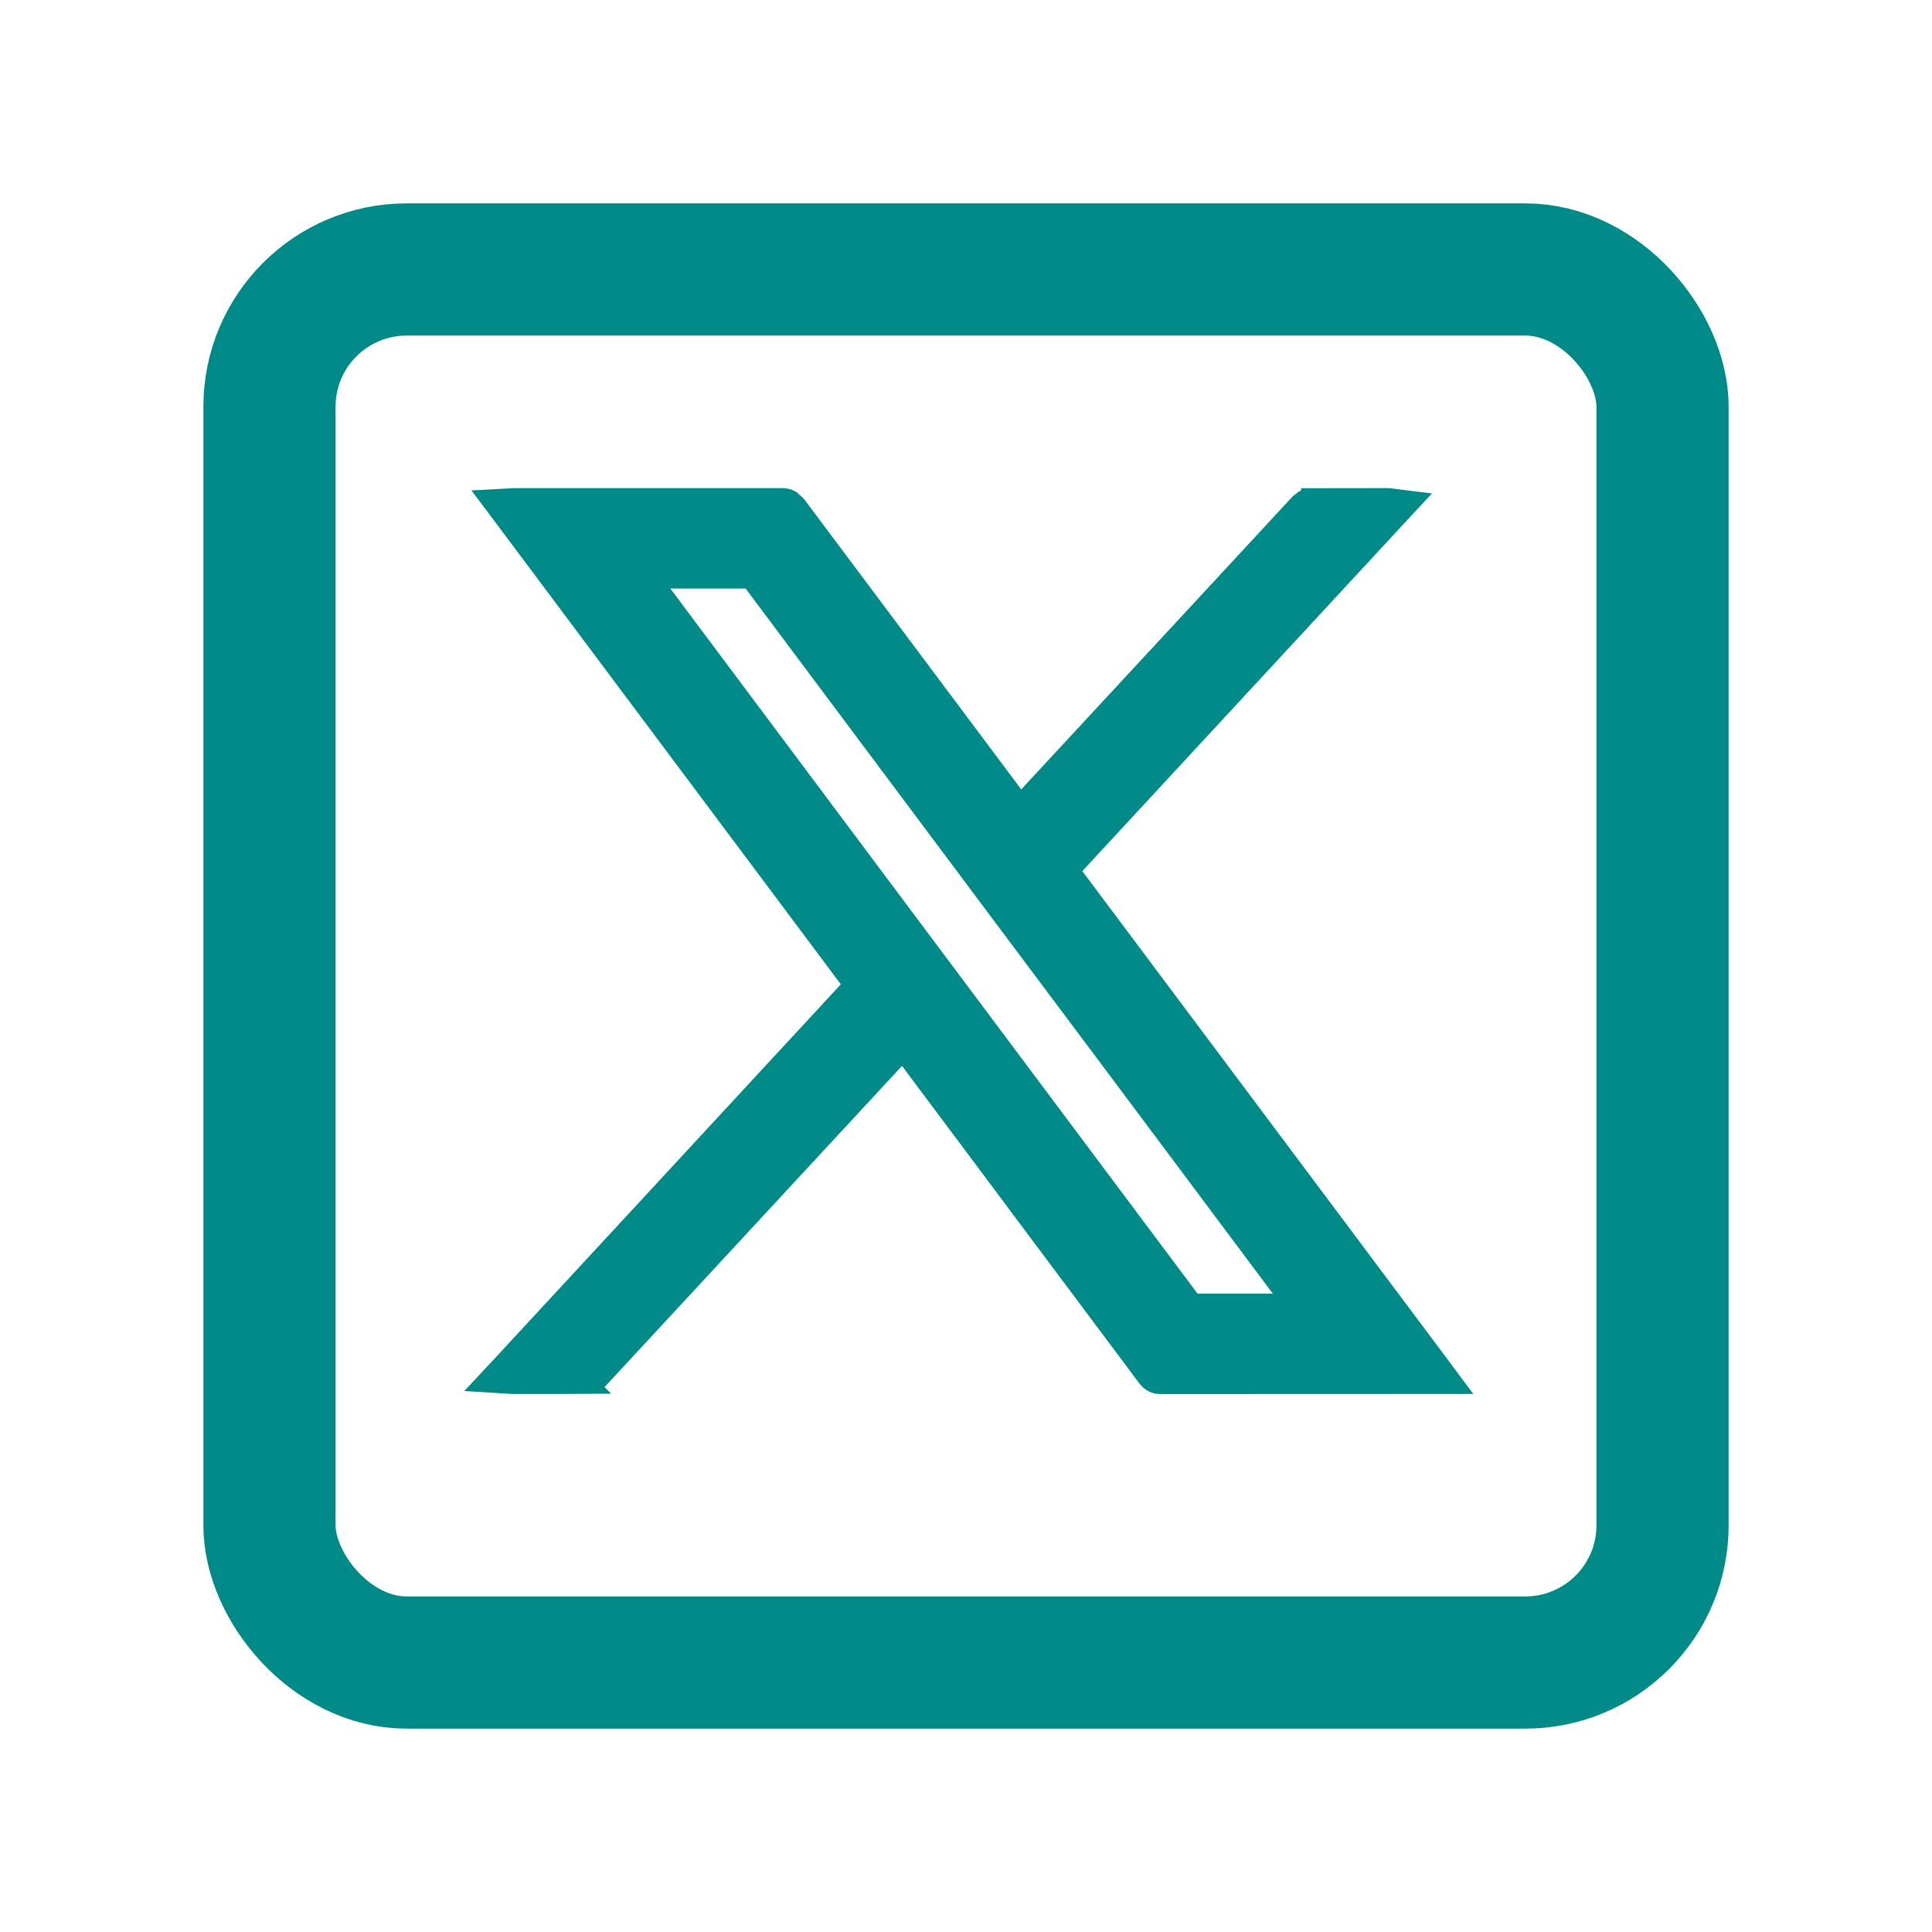 <svg xmlns="http://www.w3.org/2000/svg" width="19.0" height="19.0" viewBox="0.0 0.0 19.0 19.0" fill="none">
<rect x="2.65" y="2.65" width="13.7" height="13.7" rx="1.35" stroke="#008A87" stroke-width="1.3" />
<path d="M7.694 4.9C7.721 4.9 7.749 4.906 7.775 4.921L7.828 4.969L7.829 4.97C8.564 5.953 9.3 6.936 10.035 7.919C10.639 7.267 11.24 6.619 11.844 5.967C12.156 5.629 12.468 5.292 12.781 4.955L12.826 4.92C12.841 4.912 12.866 4.902 12.896 4.902V4.901C13.148 4.9 13.4 4.9 13.651 4.9L13.672 4.902C13.675 4.903 13.678 4.904 13.683 4.904L13.876 4.928L13.743 5.071C12.665 6.236 11.591 7.396 10.514 8.56C11.731 10.188 12.948 11.815 14.171 13.449L14.29 13.609H14.046C13.17 13.609 12.293 13.61 11.417 13.61C11.397 13.61 11.372 13.608 11.346 13.596C11.319 13.583 11.299 13.564 11.284 13.544C10.897 13.026 10.509 12.508 10.122 11.99C9.907 11.702 9.692 11.414 9.477 11.126C9.277 10.86 9.078 10.593 8.879 10.326C8.391 10.853 7.904 11.379 7.416 11.906C6.907 12.456 6.397 13.007 5.888 13.556C5.872 13.572 5.854 13.585 5.837 13.593C5.82 13.601 5.796 13.607 5.77 13.607L5.771 13.608C5.524 13.61 5.277 13.61 5.031 13.609C5.023 13.609 5.016 13.609 5.011 13.608C5.005 13.608 5 13.607 4.993 13.606L4.784 13.593L4.927 13.44C6.087 12.186 7.241 10.938 8.399 9.687C7.247 8.147 6.096 6.607 4.941 5.062L4.829 4.913L5.016 4.903C5.026 4.903 5.045 4.9 5.059 4.9C5.937 4.9 6.816 4.901 7.694 4.9ZM6.393 5.688C6.409 5.711 6.426 5.733 6.442 5.755C6.49 5.818 6.537 5.882 6.585 5.945C7.281 6.876 7.977 7.808 8.673 8.738C9.691 10.1 10.71 11.461 11.727 12.822C12.057 12.822 12.387 12.822 12.717 12.822C12.544 12.591 12.372 12.36 12.199 12.129C11.819 11.62 11.438 11.11 11.058 10.602C10.677 10.093 10.296 9.584 9.915 9.075C9.071 7.946 8.227 6.817 7.383 5.688C7.053 5.689 6.723 5.688 6.393 5.688Z" fill="#008A87" stroke="#008A87" stroke-width="0.2" />
</svg>
